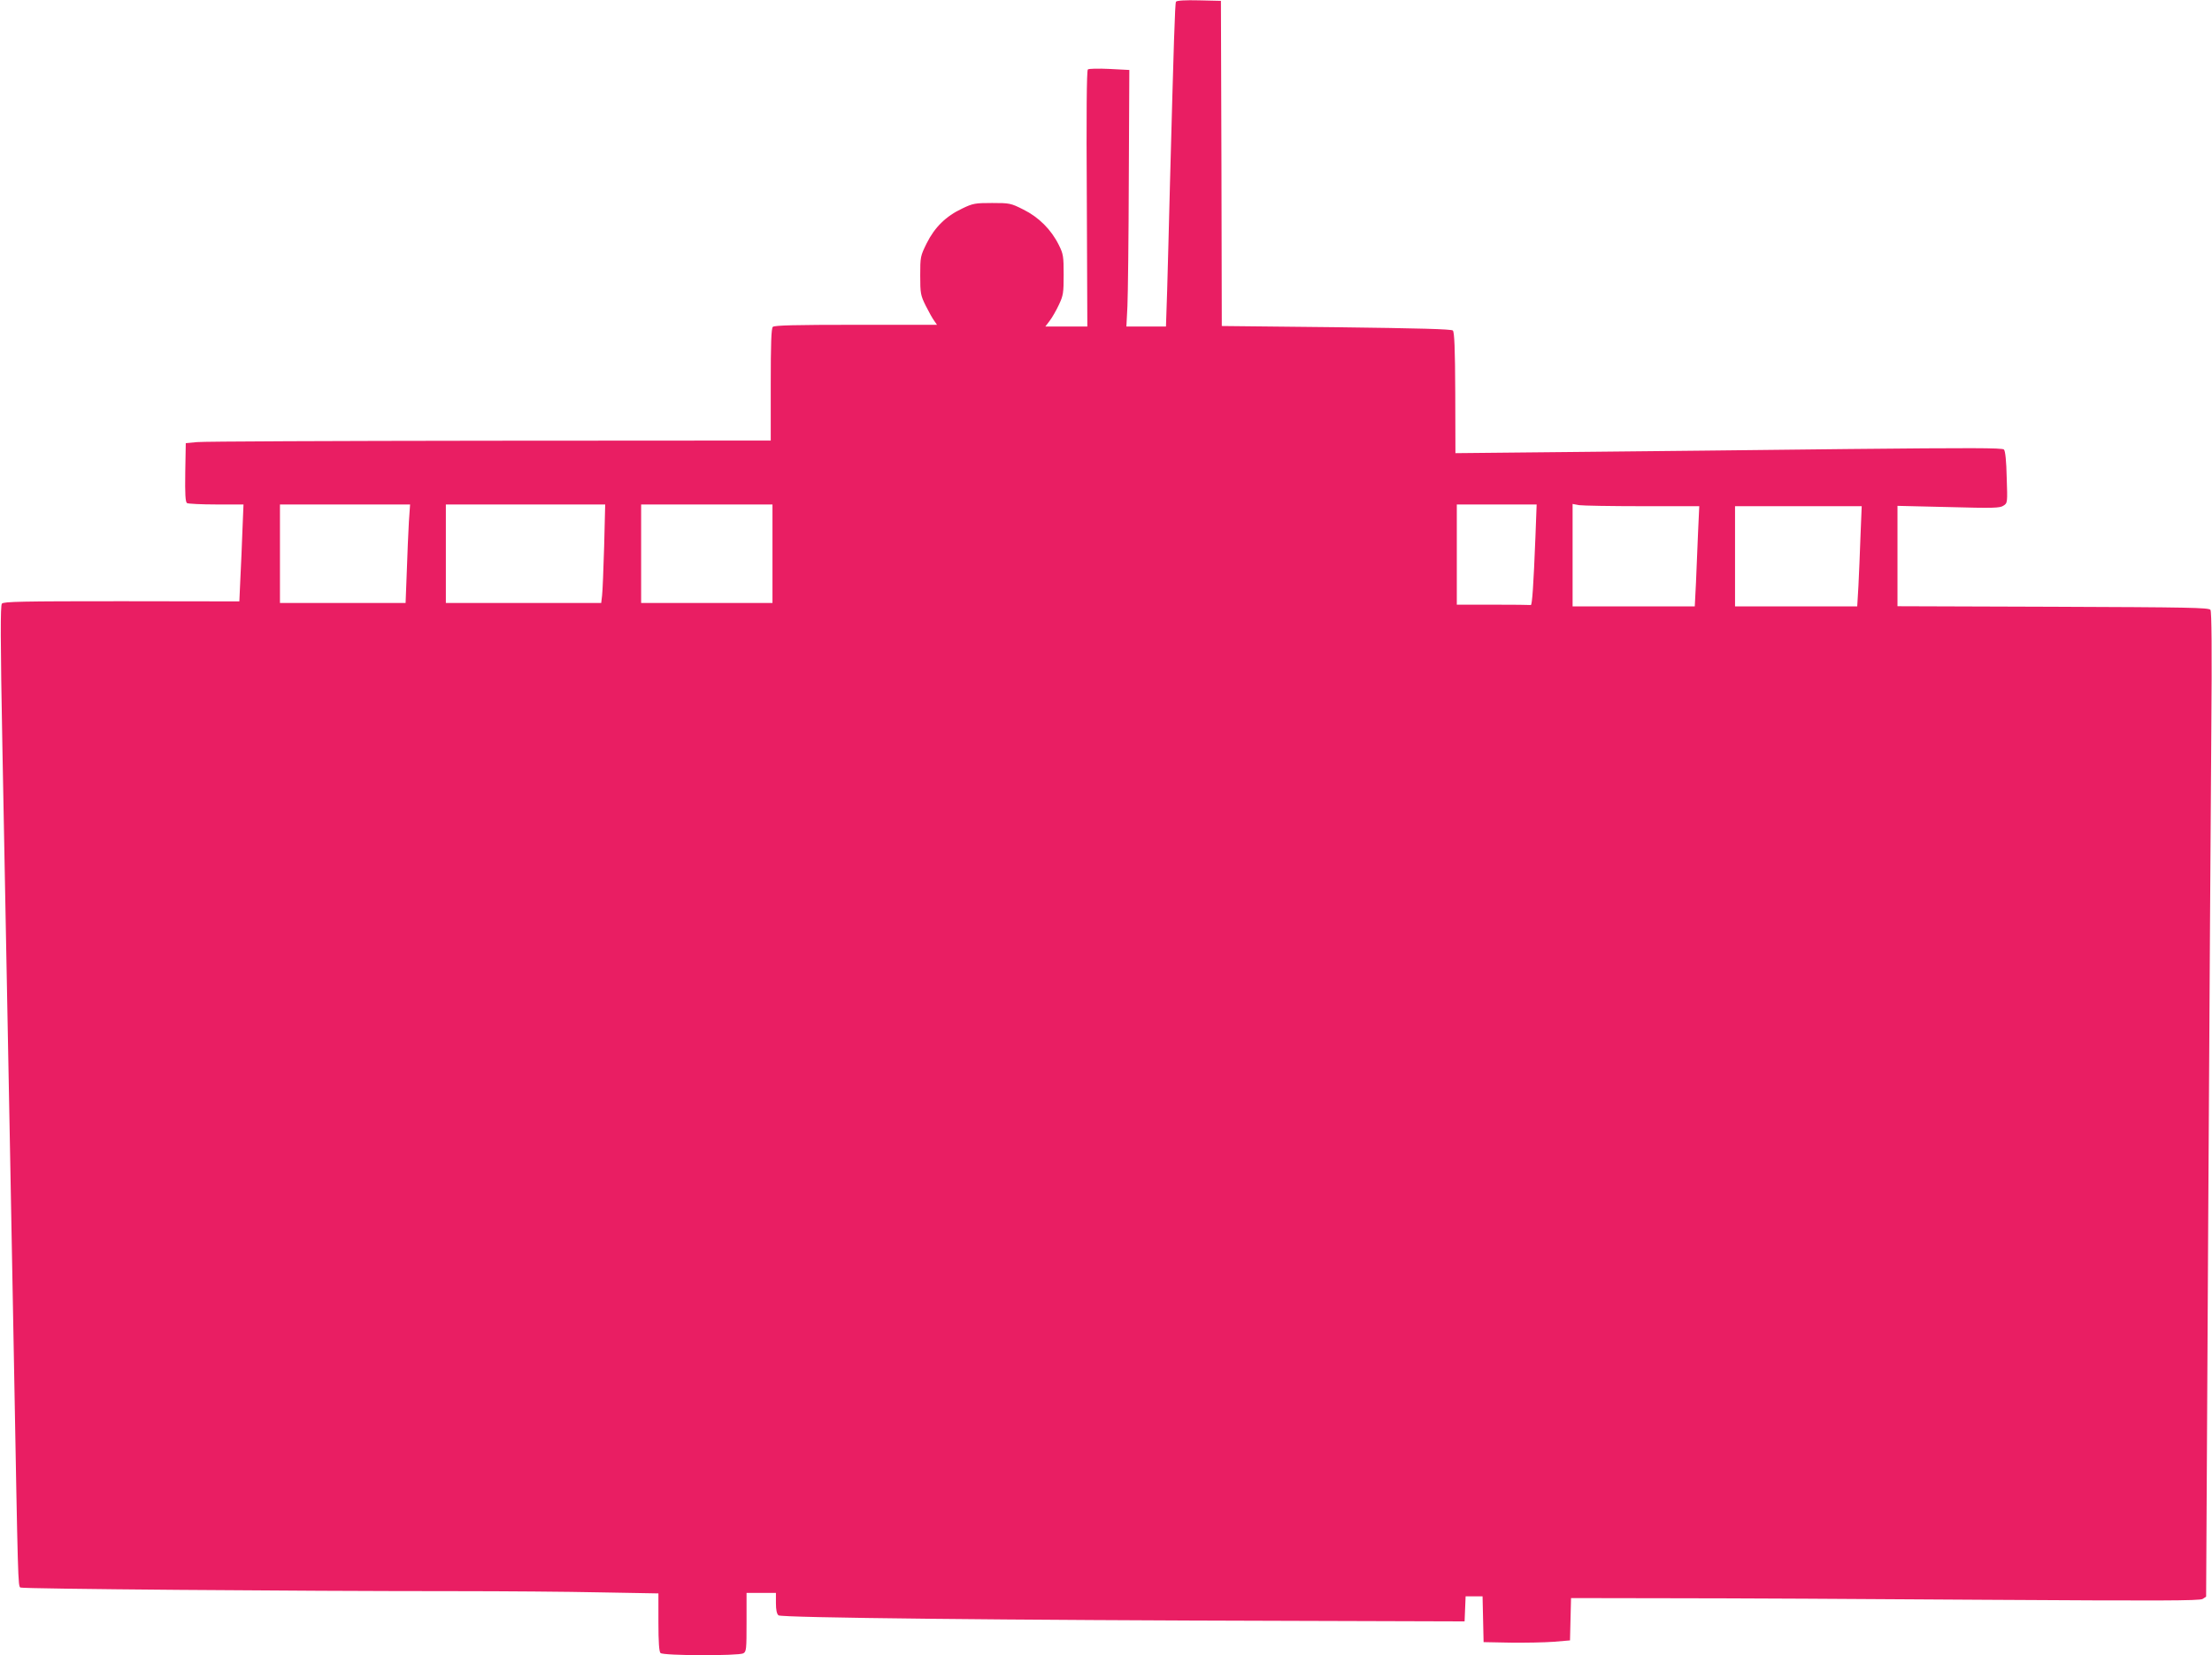 <?xml version="1.0" standalone="no"?>
<!DOCTYPE svg PUBLIC "-//W3C//DTD SVG 20010904//EN"
 "http://www.w3.org/TR/2001/REC-SVG-20010904/DTD/svg10.dtd">
<svg version="1.0" xmlns="http://www.w3.org/2000/svg"
 width="1280pt" height="958pt" viewBox="0 0 1280 958"
 preserveAspectRatio="xMidYMid meet">
<g transform="translate(0,958) scale(0.1,-0.1)"
fill="#e91e63" stroke="none">
<path d="M6805 9570 c-6 -10 -13 -237 -35 -1060 -5 -217 -13 -491 -16 -607
l-7 -213 -115 0 -114 0 6 118 c3 64 7 398 8 742 l3 625 -115 6 c-64 3 -119 2
-125 -3 -7 -6 -9 -264 -6 -749 l3 -739 -121 0 -122 0 25 33 c14 18 38 60 53
92 26 55 28 70 28 175 0 106 -2 120 -28 172 -44 89 -116 161 -205 205 -73 37
-80 38 -181 38 -98 0 -111 -2 -173 -32 -94 -44 -160 -109 -206 -202 -36 -73
-37 -78 -37 -185 0 -105 2 -115 32 -176 18 -36 40 -75 49 -87 l16 -23 -469 0
c-351 0 -472 -3 -481 -12 -9 -9 -12 -97 -12 -335 l0 -323 -1627 -1 c-896 -1
-1657 -4 -1693 -8 l-65 -6 -3 -169 c-2 -129 1 -171 10 -178 7 -4 84 -8 170 -8
l157 0 -6 -147 c-3 -82 -8 -208 -12 -281 l-6 -133 -681 1 c-579 0 -683 -2
-693 -14 -9 -11 -9 -202 3 -838 44 -2310 52 -2750 67 -3563 23 -1265 23 -1285
37 -1294 13 -8 1586 -21 2521 -21 273 0 648 -3 834 -7 l337 -6 0 -167 c0 -116
4 -170 12 -178 16 -16 450 -17 479 -2 18 10 19 23 19 180 l0 170 85 0 85 0 0
-59 c0 -40 5 -63 15 -71 17 -14 1313 -28 2995 -32 l975 -3 3 73 3 72 49 0 49
0 3 -132 3 -133 155 -3 c85 -1 198 1 250 5 l95 8 3 123 3 122 582 -1 c320 0
1138 -4 1817 -9 1005 -6 1239 -6 1256 5 l20 13 12 2163 c7 1190 15 2472 18
2849 4 466 2 690 -5 700 -9 13 -124 15 -911 18 l-900 3 0 291 0 290 295 -7
c258 -7 298 -6 318 8 24 15 24 17 19 164 -2 94 -8 153 -16 161 -9 10 -190 10
-896 3 -487 -6 -1198 -13 -1582 -17 l-696 -7 -1 349 c-1 258 -5 352 -14 361
-9 8 -190 13 -674 19 l-663 7 -2 941 -3 941 -127 3 c-78 2 -129 -1 -133 -8z
m-4439 -3012 c-3 -57 -9 -185 -12 -285 l-7 -183 -363 0 -364 0 0 285 0 285
376 0 377 0 -7 -102z m1130 -140 c-4 -134 -9 -262 -12 -285 l-5 -43 -450 0
-449 0 0 285 0 285 461 0 461 0 -6 -242z m974 -43 l0 -285 -380 0 -380 0 0
285 0 285 380 0 380 0 0 -285z m4415 98 c-11 -278 -19 -398 -27 -395 -5 1
-102 2 -218 2 l-210 0 0 290 0 290 231 0 231 0 -7 -187z m619 177 l329 0 -7
-152 c-3 -84 -9 -215 -12 -290 l-7 -138 -353 0 -354 0 0 296 0 297 38 -7 c20
-3 185 -6 366 -6z m1262 -172 c-3 -95 -9 -226 -12 -290 l-7 -118 -353 0 -354
0 0 290 0 290 366 0 367 0 -7 -172z"/>
</g>
</svg>
